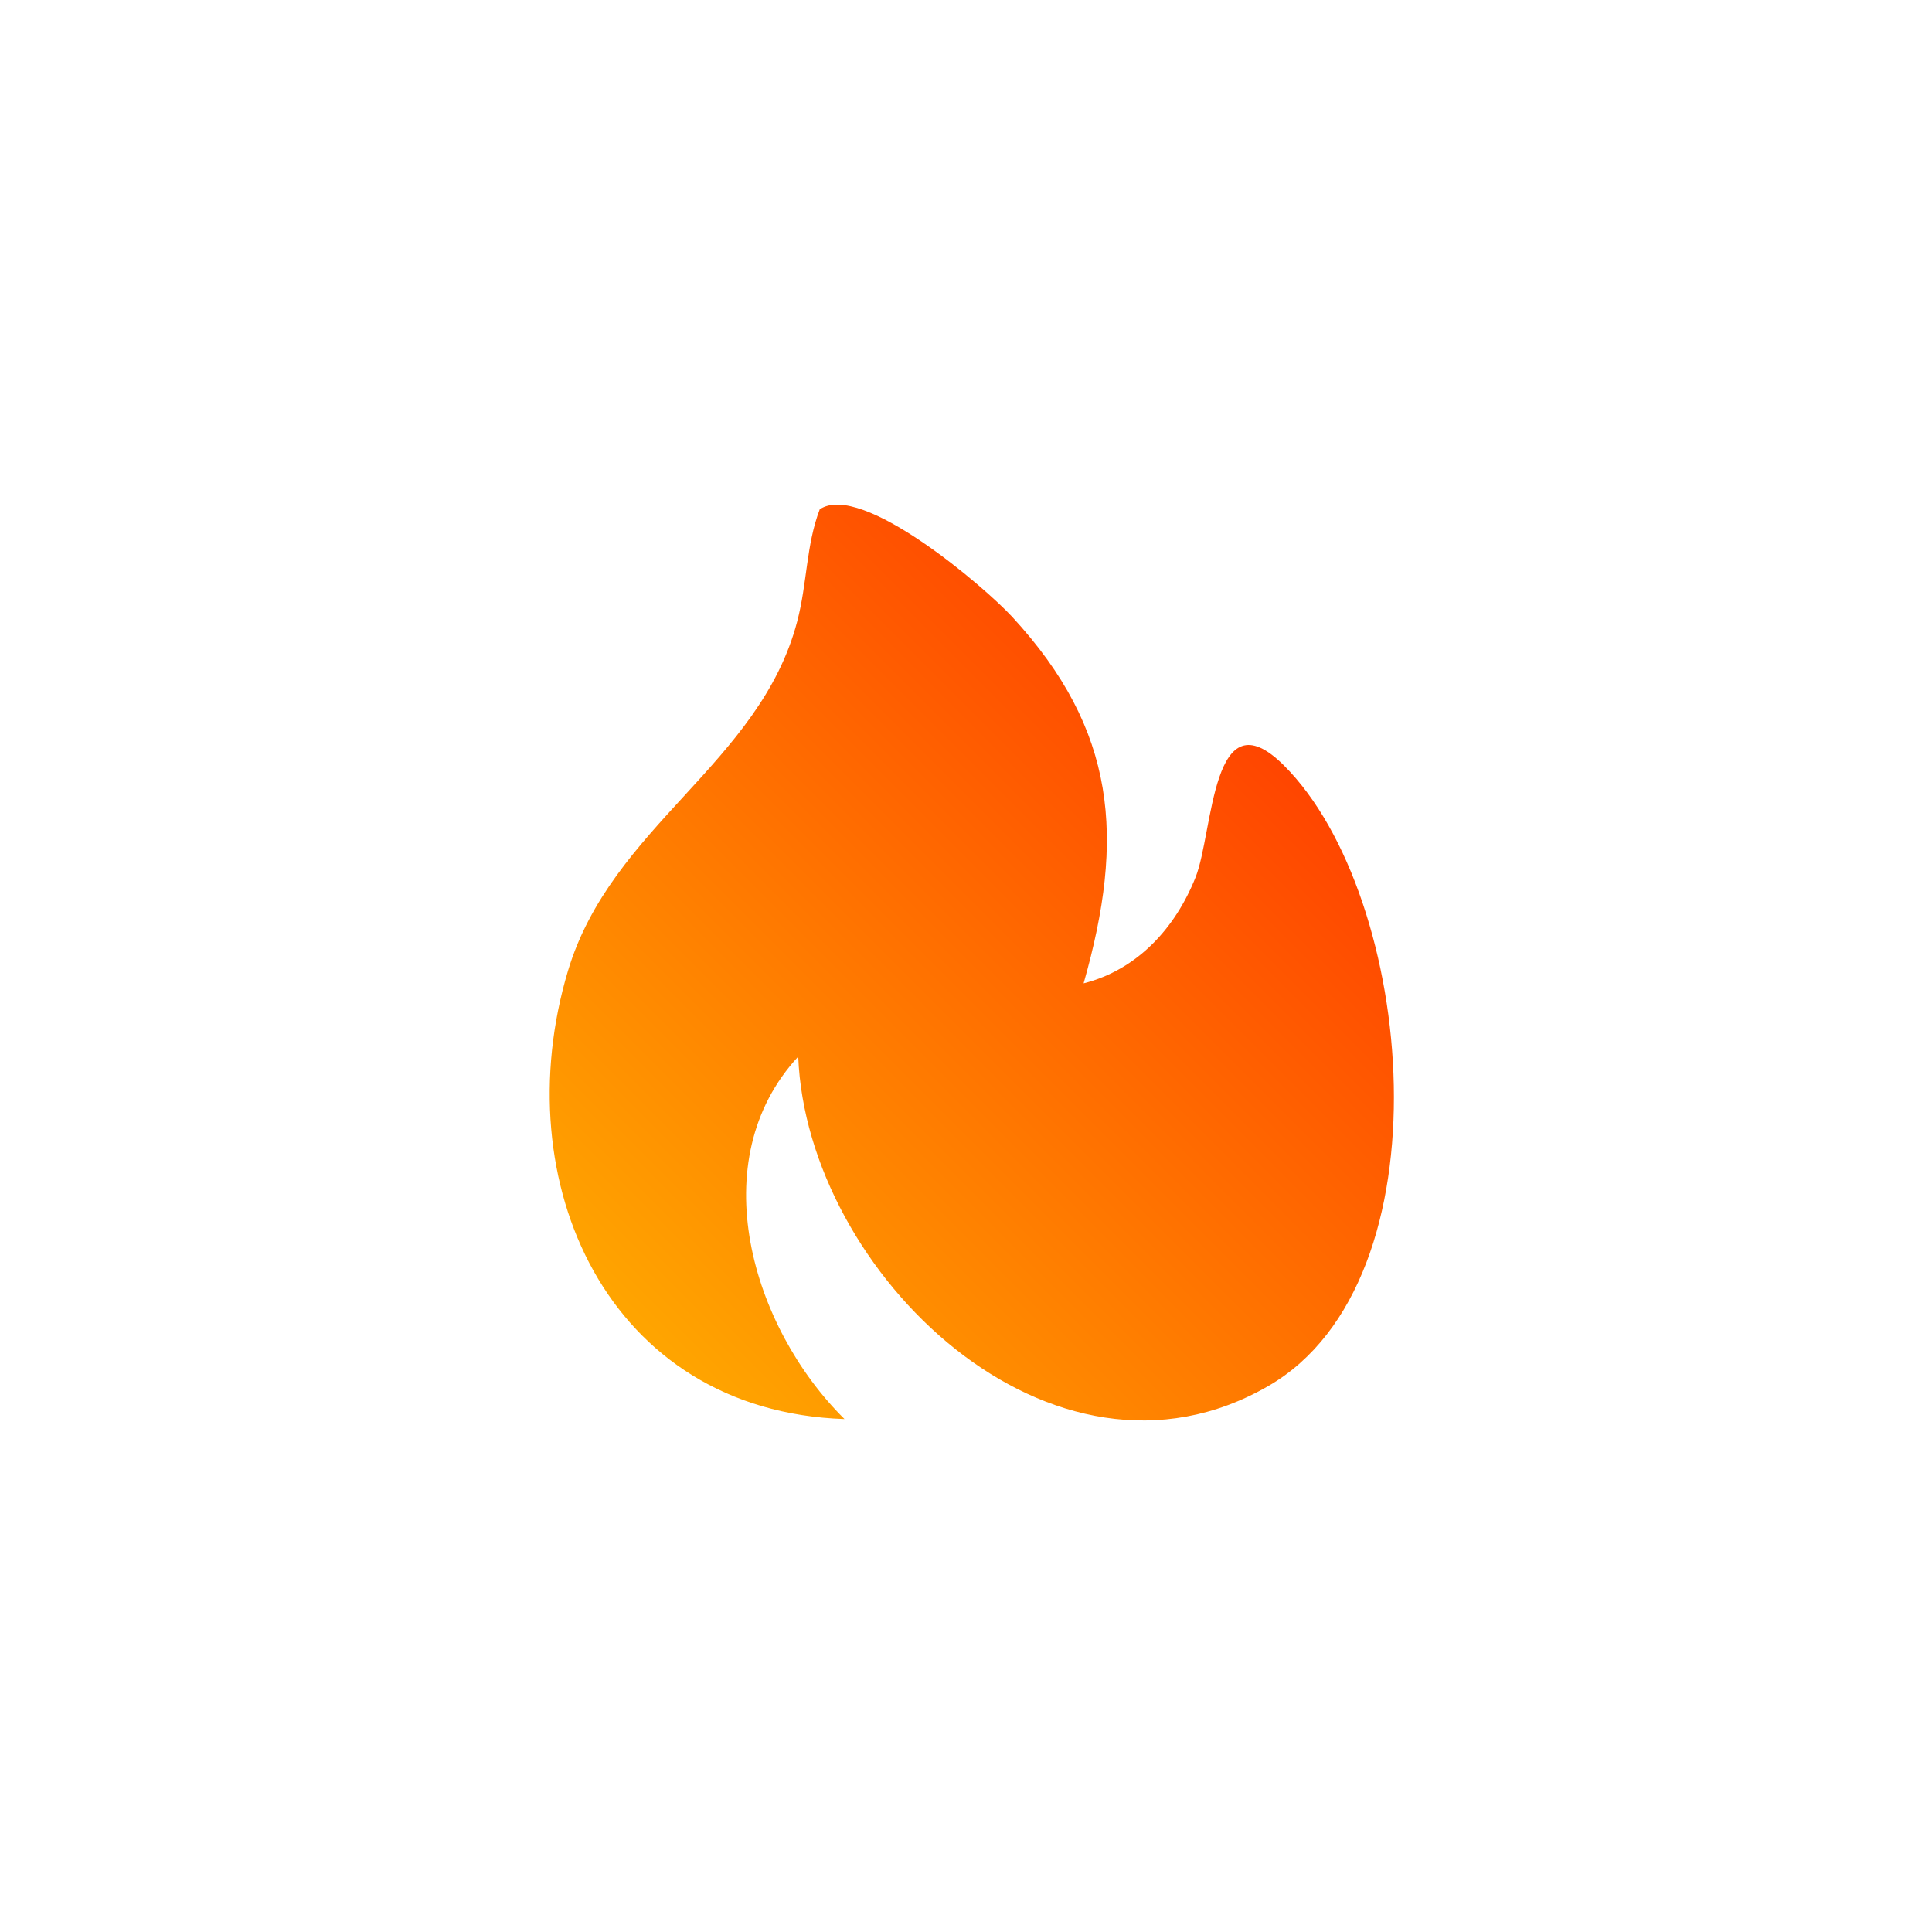 <svg viewBox="0 0 500.12 500.12" xmlns:xlink="http://www.w3.org/1999/xlink" xmlns="http://www.w3.org/2000/svg" data-name="Layer 1" id="Layer_1">
  <defs>
    <linearGradient gradientUnits="userSpaceOnUse" y2="191.29" x2="325.5" y1="348.14" x1="168.64" id="linear-gradient">
      <stop stop-color="orange" offset="0"></stop>
      <stop stop-color="#ff4500" offset="1"></stop>
    </linearGradient>
  </defs>
  <path fill="url(#linear-gradient)" d="M280.52,254.55c13.97-3.55,23.75-14.37,28.96-27.43,4.66-11.7,4.1-47.72,22.91-28.95,33.93,33.86,43.18,133.32-4.05,160.61-55.95,32.32-119.54-29.36-121.71-85.27-24.9,26.87-12.07,70.07,11.98,93.83-61.42-2.06-87.92-61.49-71.59-116.01,11.22-37.46,49.69-53.71,59.33-90.41,2.65-10.08,2.29-19.75,5.85-29.08,10.77-7.27,42.73,20.14,49.84,27.86,27.02,29.32,29.21,57.13,18.47,94.84Z"></path>
</svg>